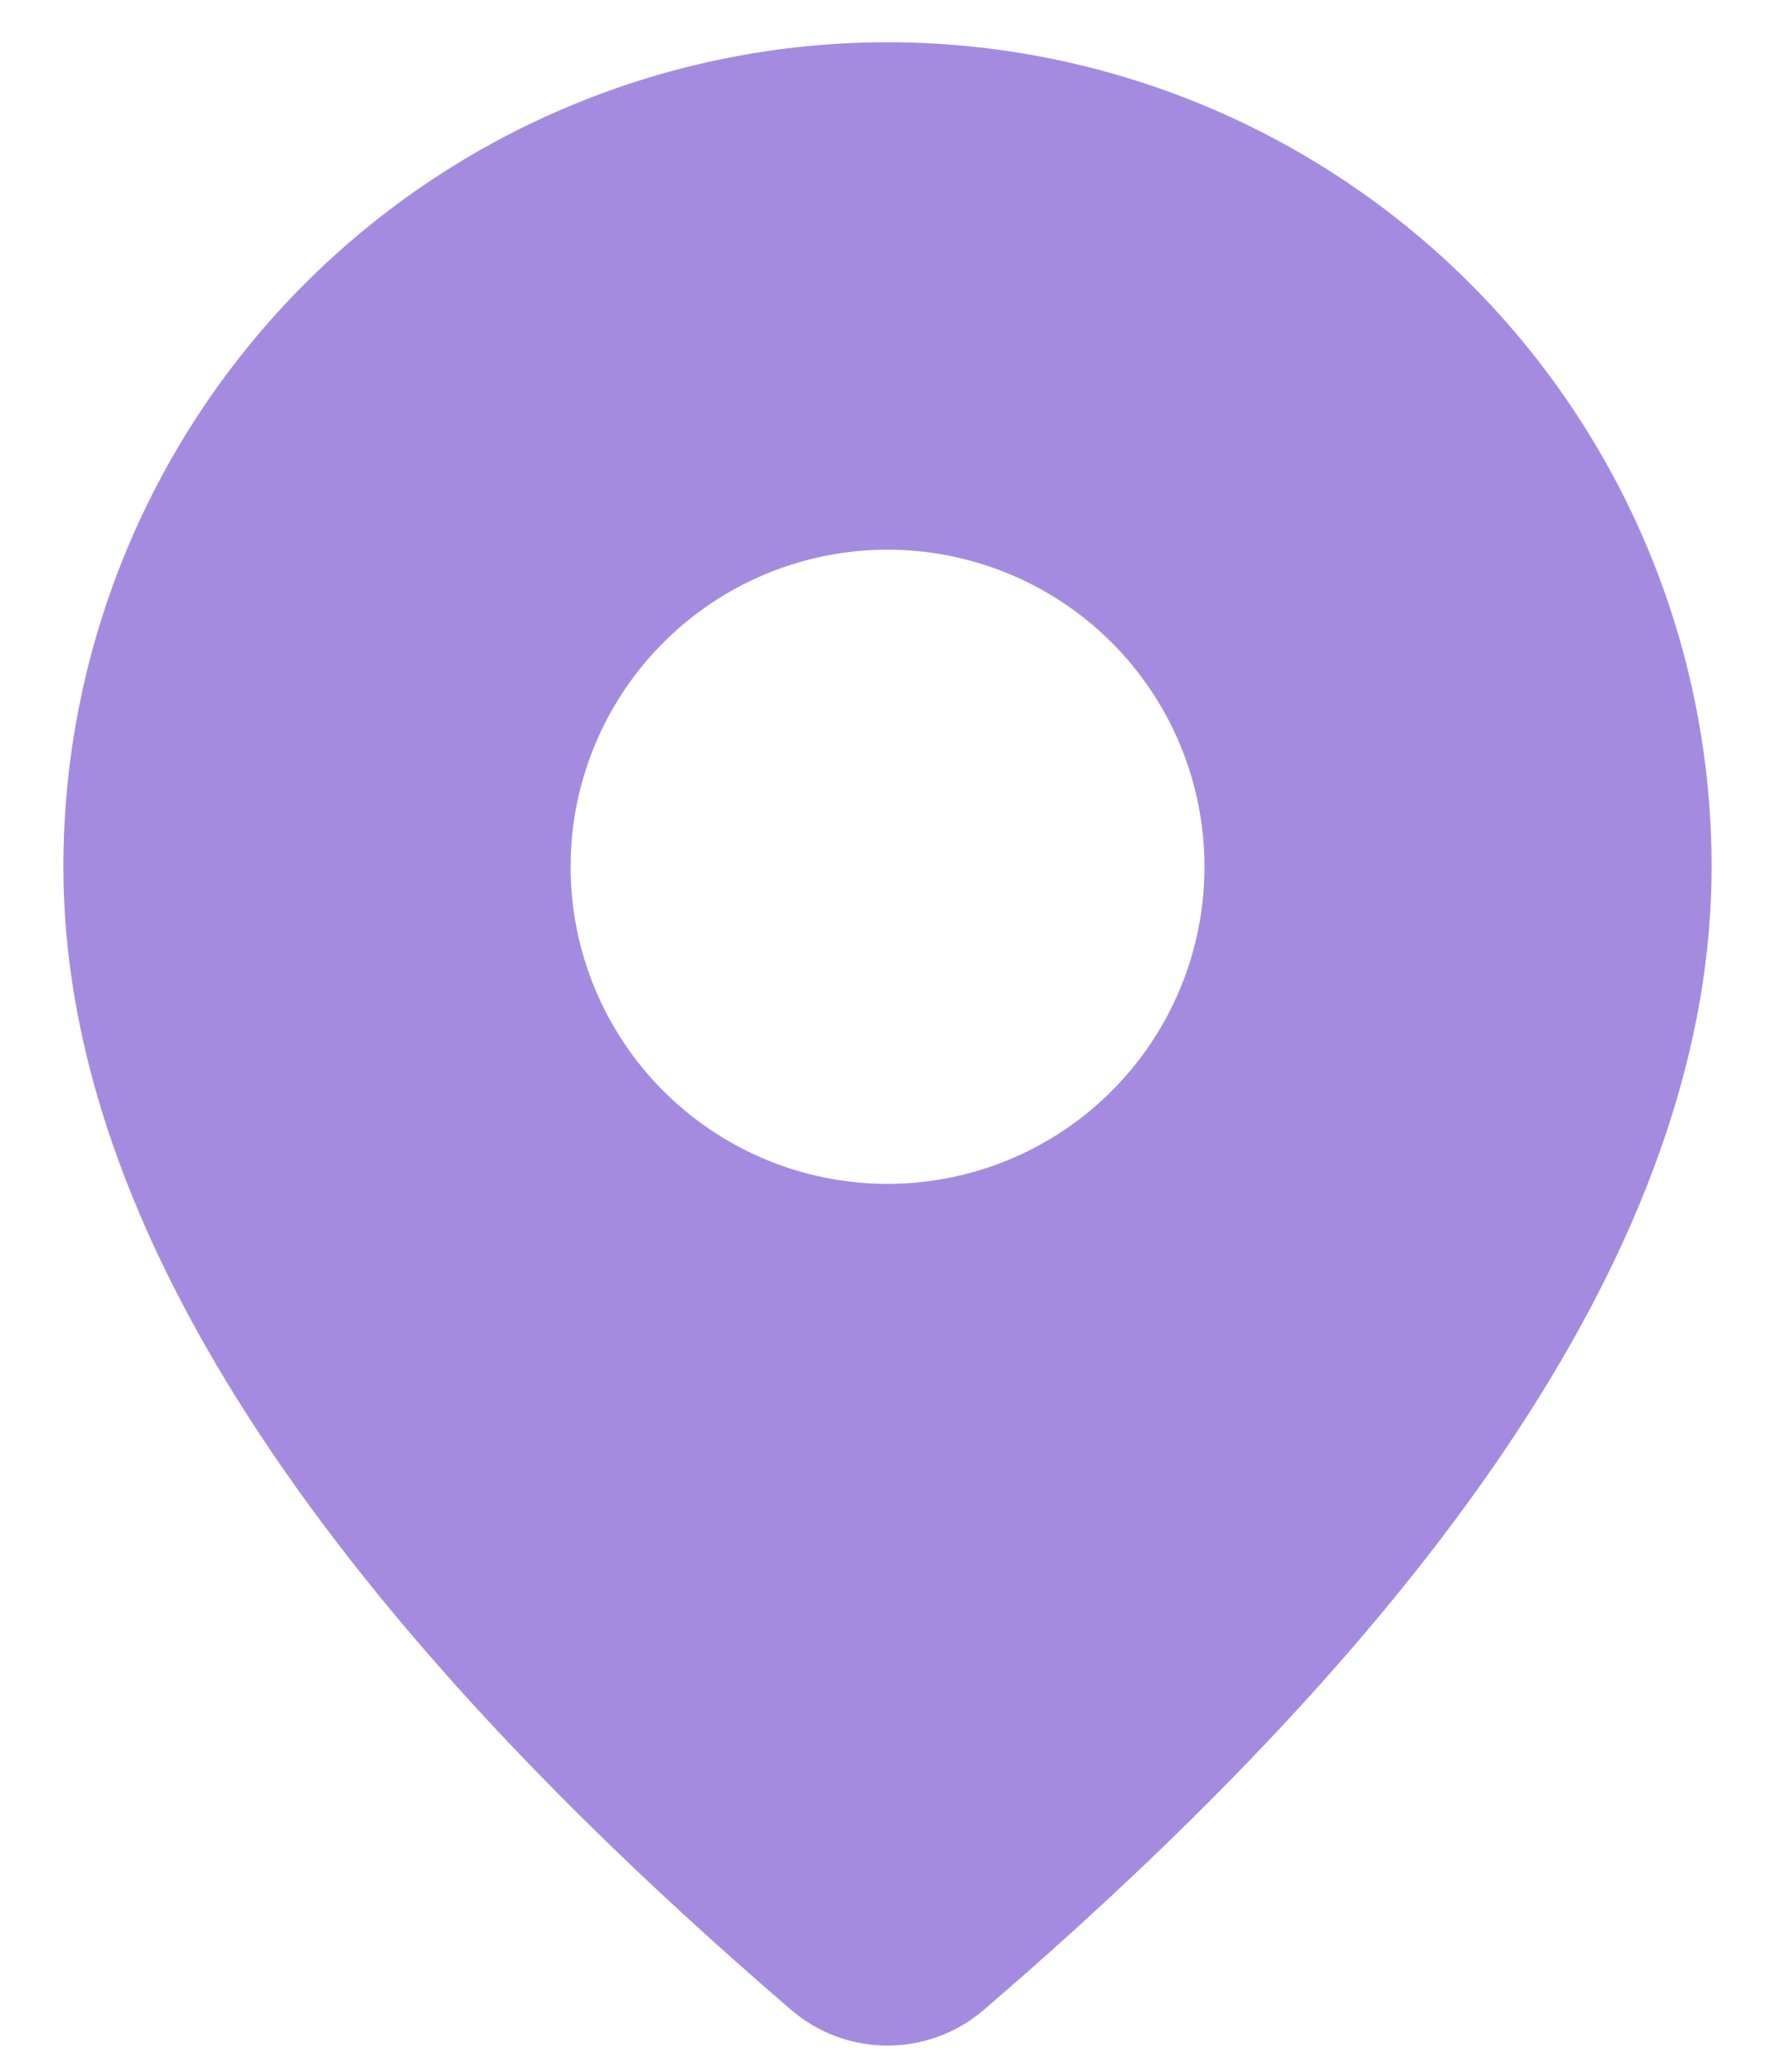 <svg width="24" height="28" viewBox="0 0 24 28" fill="none" xmlns="http://www.w3.org/2000/svg">
<path d="M12 0.571C14.956 0.571 17.79 1.745 19.88 3.835C21.969 5.925 23.143 8.759 23.143 11.714C23.143 16.423 19.835 21.554 13.303 27.163C12.94 27.475 12.477 27.647 11.998 27.646C11.519 27.646 11.057 27.474 10.694 27.161L10.262 26.786C4.02 21.323 0.857 16.318 0.857 11.714C0.857 8.759 2.031 5.925 4.121 3.835C6.211 1.745 9.045 0.571 12 0.571ZM12 7.429C10.864 7.429 9.774 7.88 8.97 8.684C8.166 9.488 7.715 10.578 7.715 11.714C7.715 12.851 8.166 13.941 8.97 14.745C9.774 15.549 10.864 16 12 16C13.137 16 14.227 15.549 15.031 14.745C15.835 13.941 16.286 12.851 16.286 11.714C16.286 10.578 15.835 9.488 15.031 8.684C14.227 7.88 13.137 7.429 12 7.429Z" fill="#A58BDF"/>
</svg>
